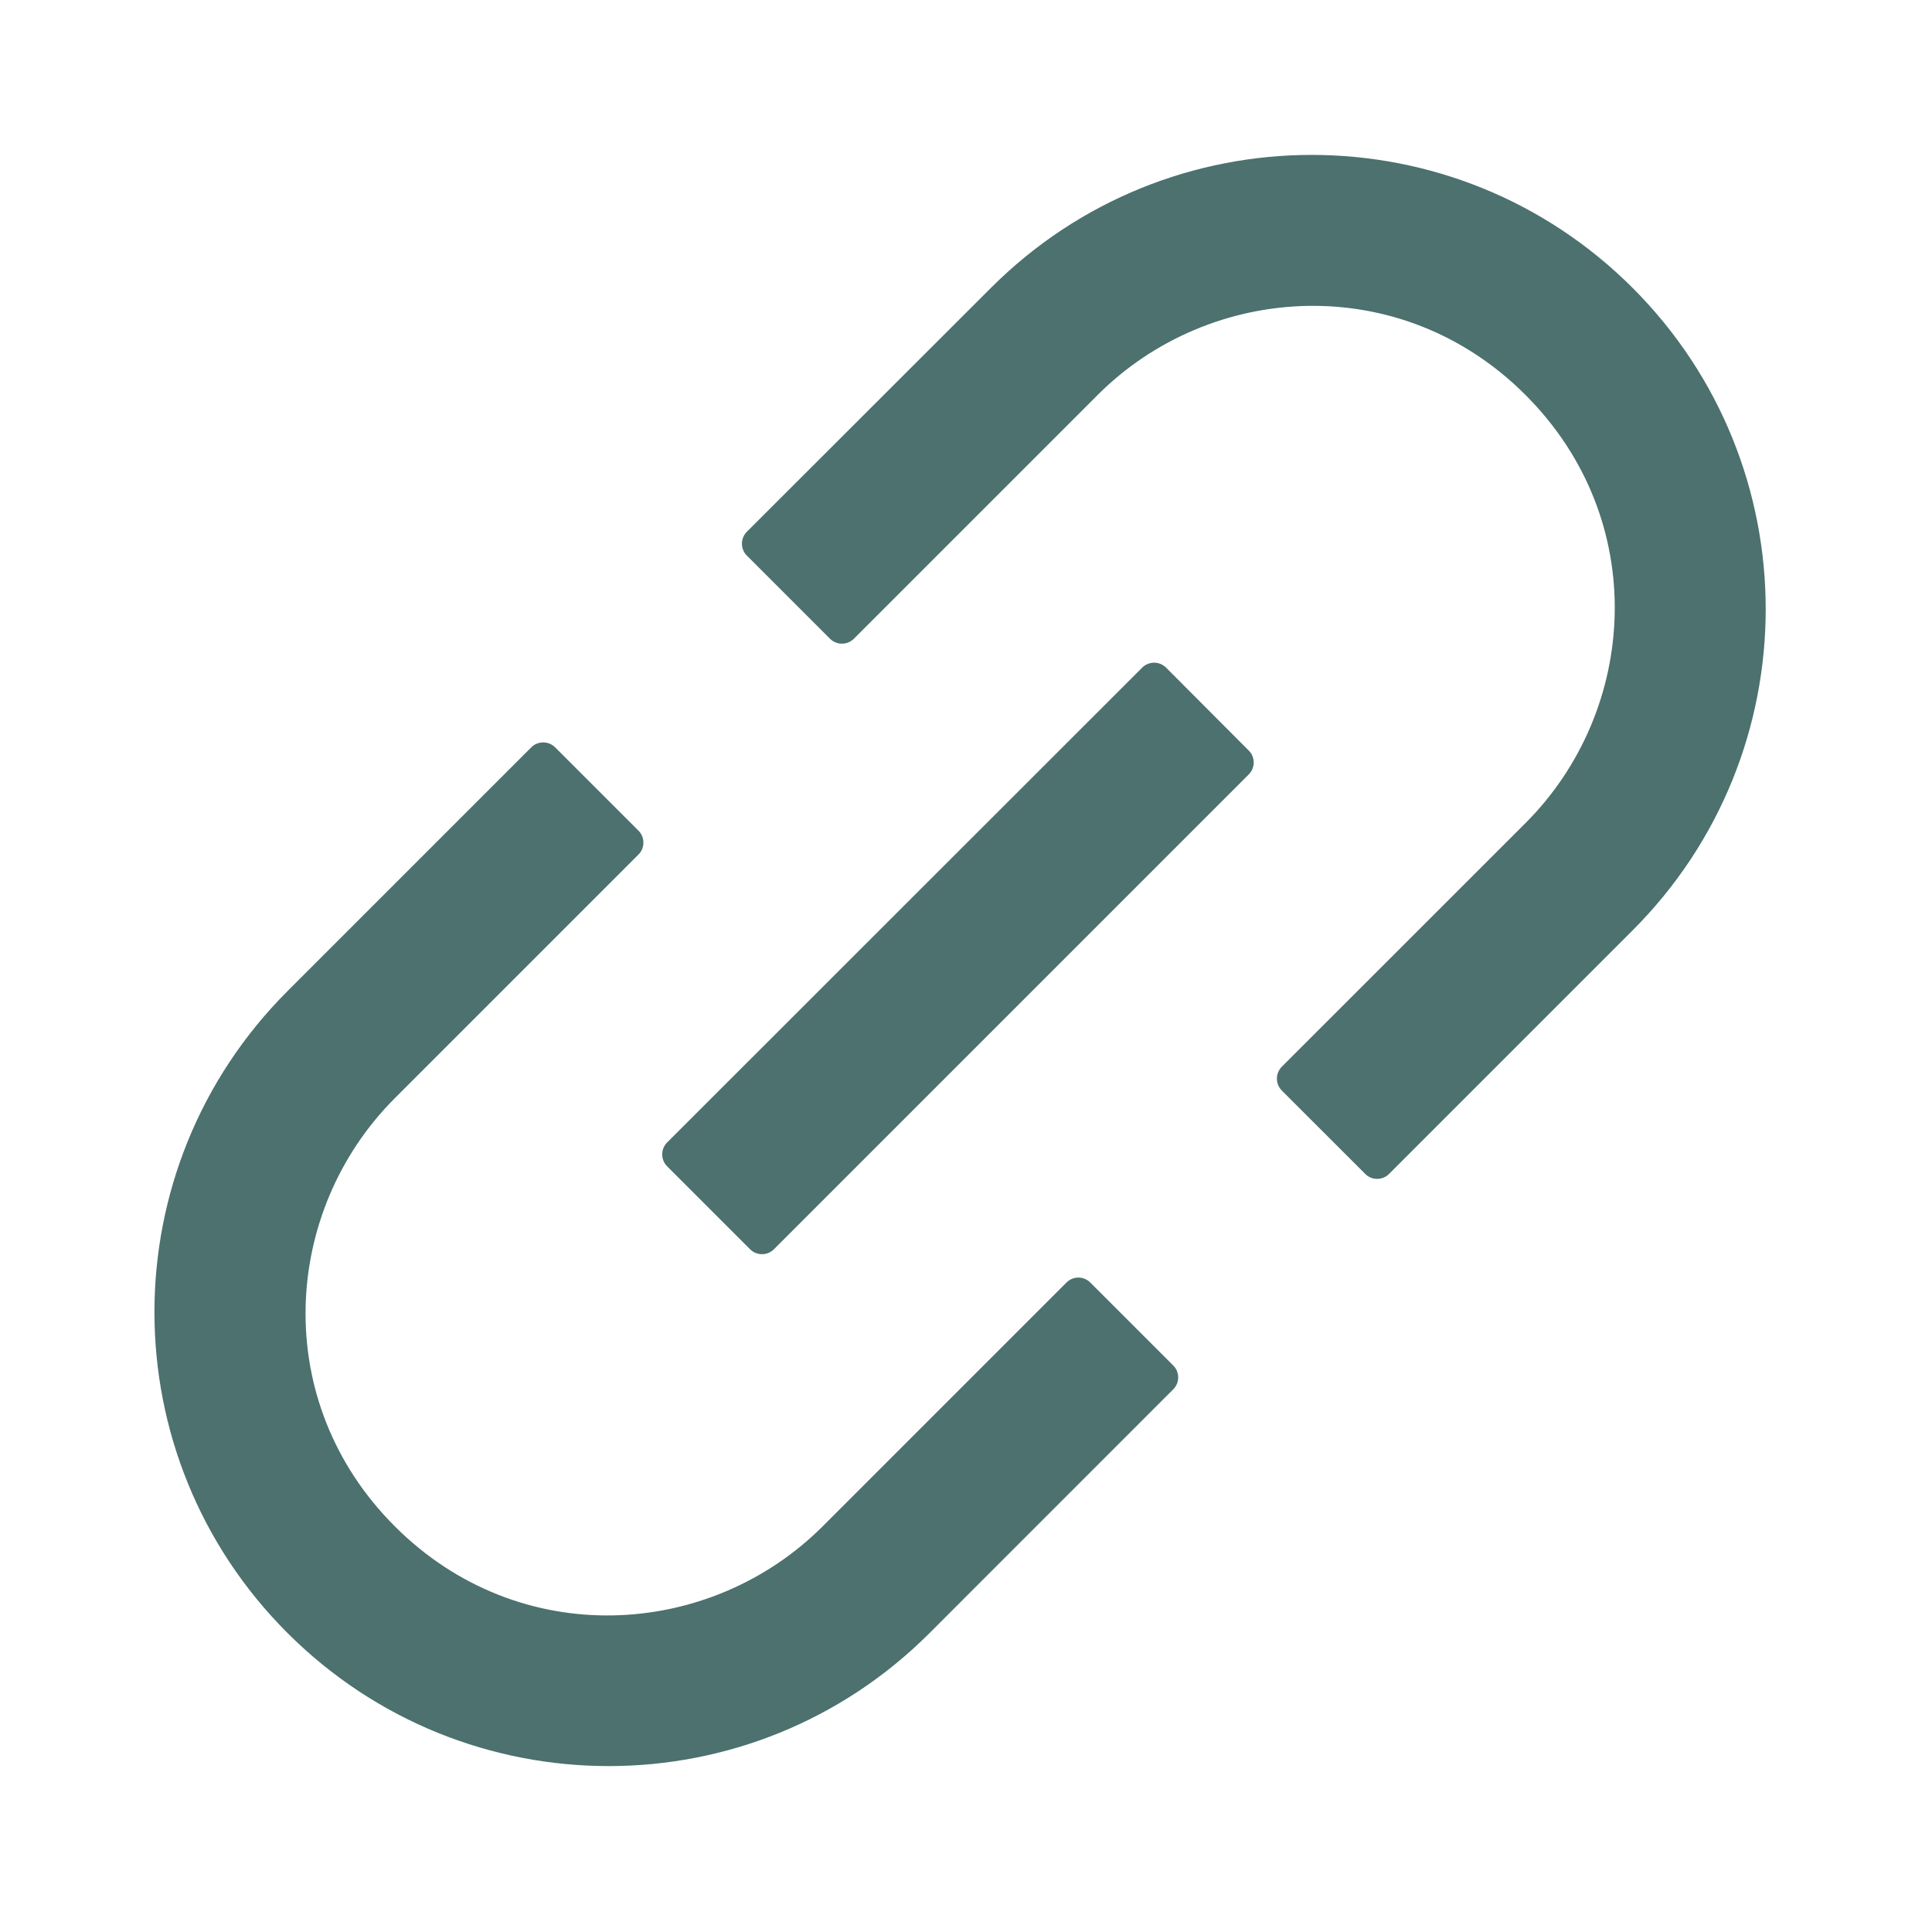 <svg width="37" height="37" viewBox="0 0 37 37" fill="none" xmlns="http://www.w3.org/2000/svg">
<path d="M20.879 24.561C20.819 24.501 20.737 24.467 20.652 24.467C20.567 24.467 20.486 24.501 20.425 24.561L15.756 29.23C13.595 31.391 9.947 31.62 7.56 29.23C5.169 26.839 5.398 23.195 7.56 21.033L12.229 16.364C12.353 16.24 12.353 16.035 12.229 15.91L10.63 14.311C10.569 14.251 10.488 14.218 10.403 14.218C10.318 14.218 10.236 14.251 10.176 14.311L5.507 18.98C2.108 22.379 2.108 27.88 5.507 31.275C8.906 34.67 14.406 34.674 17.802 31.275L22.47 26.606C22.595 26.481 22.595 26.276 22.47 26.152L20.879 24.561ZM31.269 5.516C27.87 2.117 22.37 2.117 18.975 5.516L14.302 10.185C14.242 10.245 14.209 10.327 14.209 10.412C14.209 10.497 14.242 10.579 14.302 10.639L15.897 12.234C16.022 12.358 16.227 12.358 16.351 12.234L21.02 7.565C23.181 5.404 26.83 5.175 29.216 7.565C31.607 9.956 31.378 13.6 29.216 15.762L24.547 20.43C24.488 20.491 24.454 20.572 24.454 20.657C24.454 20.742 24.488 20.824 24.547 20.884L26.147 22.483C26.271 22.608 26.476 22.608 26.601 22.483L31.269 17.815C34.664 14.416 34.664 8.915 31.269 5.516ZM22.33 12.784C22.269 12.725 22.188 12.691 22.103 12.691C22.018 12.691 21.936 12.725 21.876 12.784L12.775 21.881C12.715 21.941 12.682 22.023 12.682 22.108C12.682 22.193 12.715 22.274 12.775 22.335L14.366 23.926C14.491 24.05 14.696 24.05 14.82 23.926L23.917 14.829C24.041 14.705 24.041 14.5 23.917 14.376L22.33 12.784Z" fill="#4C716E"/>
</svg>
